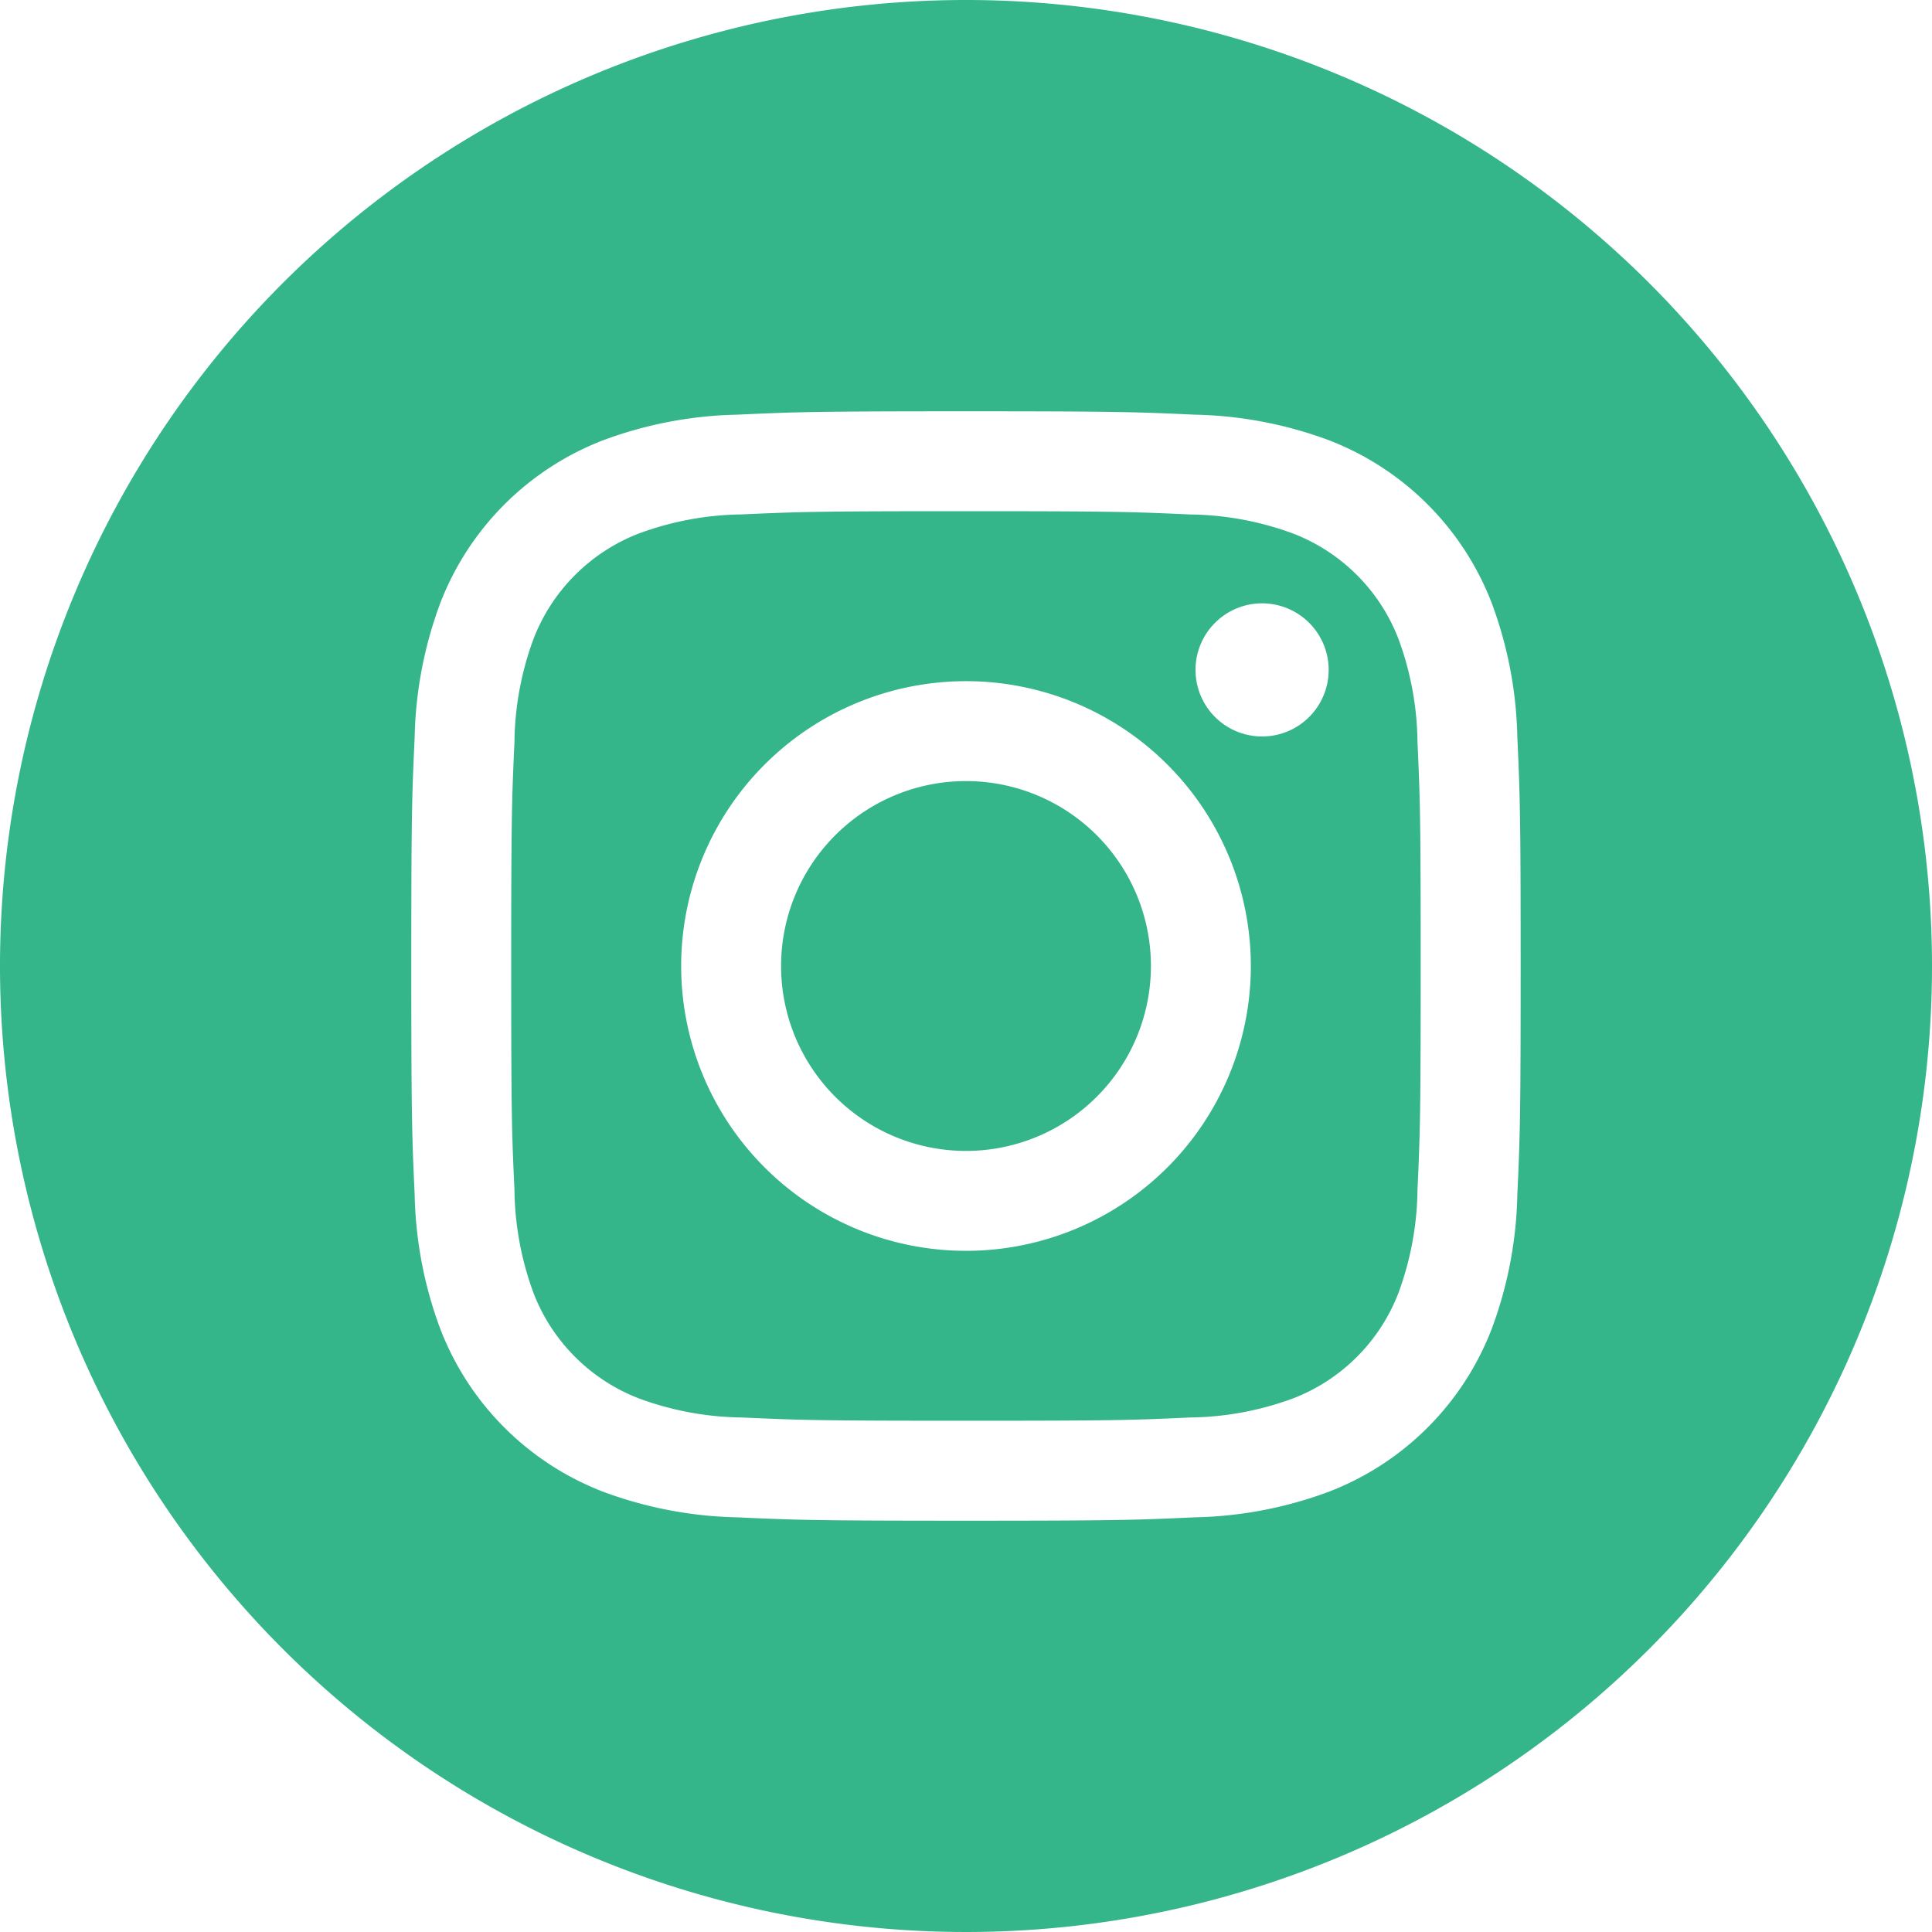 <svg id="instagram" xmlns="http://www.w3.org/2000/svg" width="35" height="35" viewBox="0 0 35 35">
  <path id="Path_64" data-name="Path 64" d="M213.7,210.35a3.35,3.35,0,1,1-3.35-3.35A3.35,3.35,0,0,1,213.7,210.35Zm0,0" transform="translate(-192.85 -192.85)" fill="#34b68a"/>
  <path id="Path_65" data-name="Path 65" d="M151.557,137.8a3.328,3.328,0,0,0-1.907-1.907,5.56,5.56,0,0,0-1.866-.346c-1.06-.048-1.378-.059-4.061-.059s-3,.01-4.061.058a5.564,5.564,0,0,0-1.866.346,3.329,3.329,0,0,0-1.907,1.907,5.561,5.561,0,0,0-.346,1.866c-.048,1.06-.059,1.377-.059,4.061s.01,3,.059,4.061a5.56,5.56,0,0,0,.346,1.866,3.328,3.328,0,0,0,1.907,1.907,5.552,5.552,0,0,0,1.866.346c1.06.048,1.377.059,4.06.059s3-.01,4.061-.059a5.552,5.552,0,0,0,1.866-.346,3.328,3.328,0,0,0,1.907-1.907,5.565,5.565,0,0,0,.346-1.866c.048-1.06.058-1.378.058-4.061s-.01-3-.058-4.061A5.553,5.553,0,0,0,151.557,137.8Zm-7.834,11.087a5.16,5.16,0,1,1,5.16-5.16A5.16,5.16,0,0,1,143.723,148.887Zm5.364-9.318a1.206,1.206,0,1,1,1.206-1.206A1.206,1.206,0,0,1,149.087,139.569Zm0,0" transform="translate(-126.223 -126.227)" fill="#34b68a"/>
  <path id="Path_66" data-name="Path 66" d="M17.5,0A17.5,17.5,0,1,0,35,17.5,17.5,17.5,0,0,0,17.5,0Zm9.988,21.643a7.373,7.373,0,0,1-.467,2.439,5.138,5.138,0,0,1-2.939,2.939,7.378,7.378,0,0,1-2.439.467c-1.072.049-1.414.061-4.143.061s-3.071-.012-4.143-.061a7.378,7.378,0,0,1-2.439-.467,5.138,5.138,0,0,1-2.939-2.939,7.371,7.371,0,0,1-.467-2.439c-.049-1.072-.061-1.414-.061-4.143s.011-3.071.061-4.143a7.373,7.373,0,0,1,.467-2.439,5.142,5.142,0,0,1,2.939-2.939,7.379,7.379,0,0,1,2.439-.467c1.072-.049,1.414-.061,4.143-.061s3.071.012,4.143.061a7.381,7.381,0,0,1,2.439.466,5.14,5.14,0,0,1,2.939,2.939,7.372,7.372,0,0,1,.467,2.439c.049,1.072.06,1.414.06,4.143S27.537,20.571,27.488,21.643Zm0,0" fill="#34b68a"/>
</svg>

